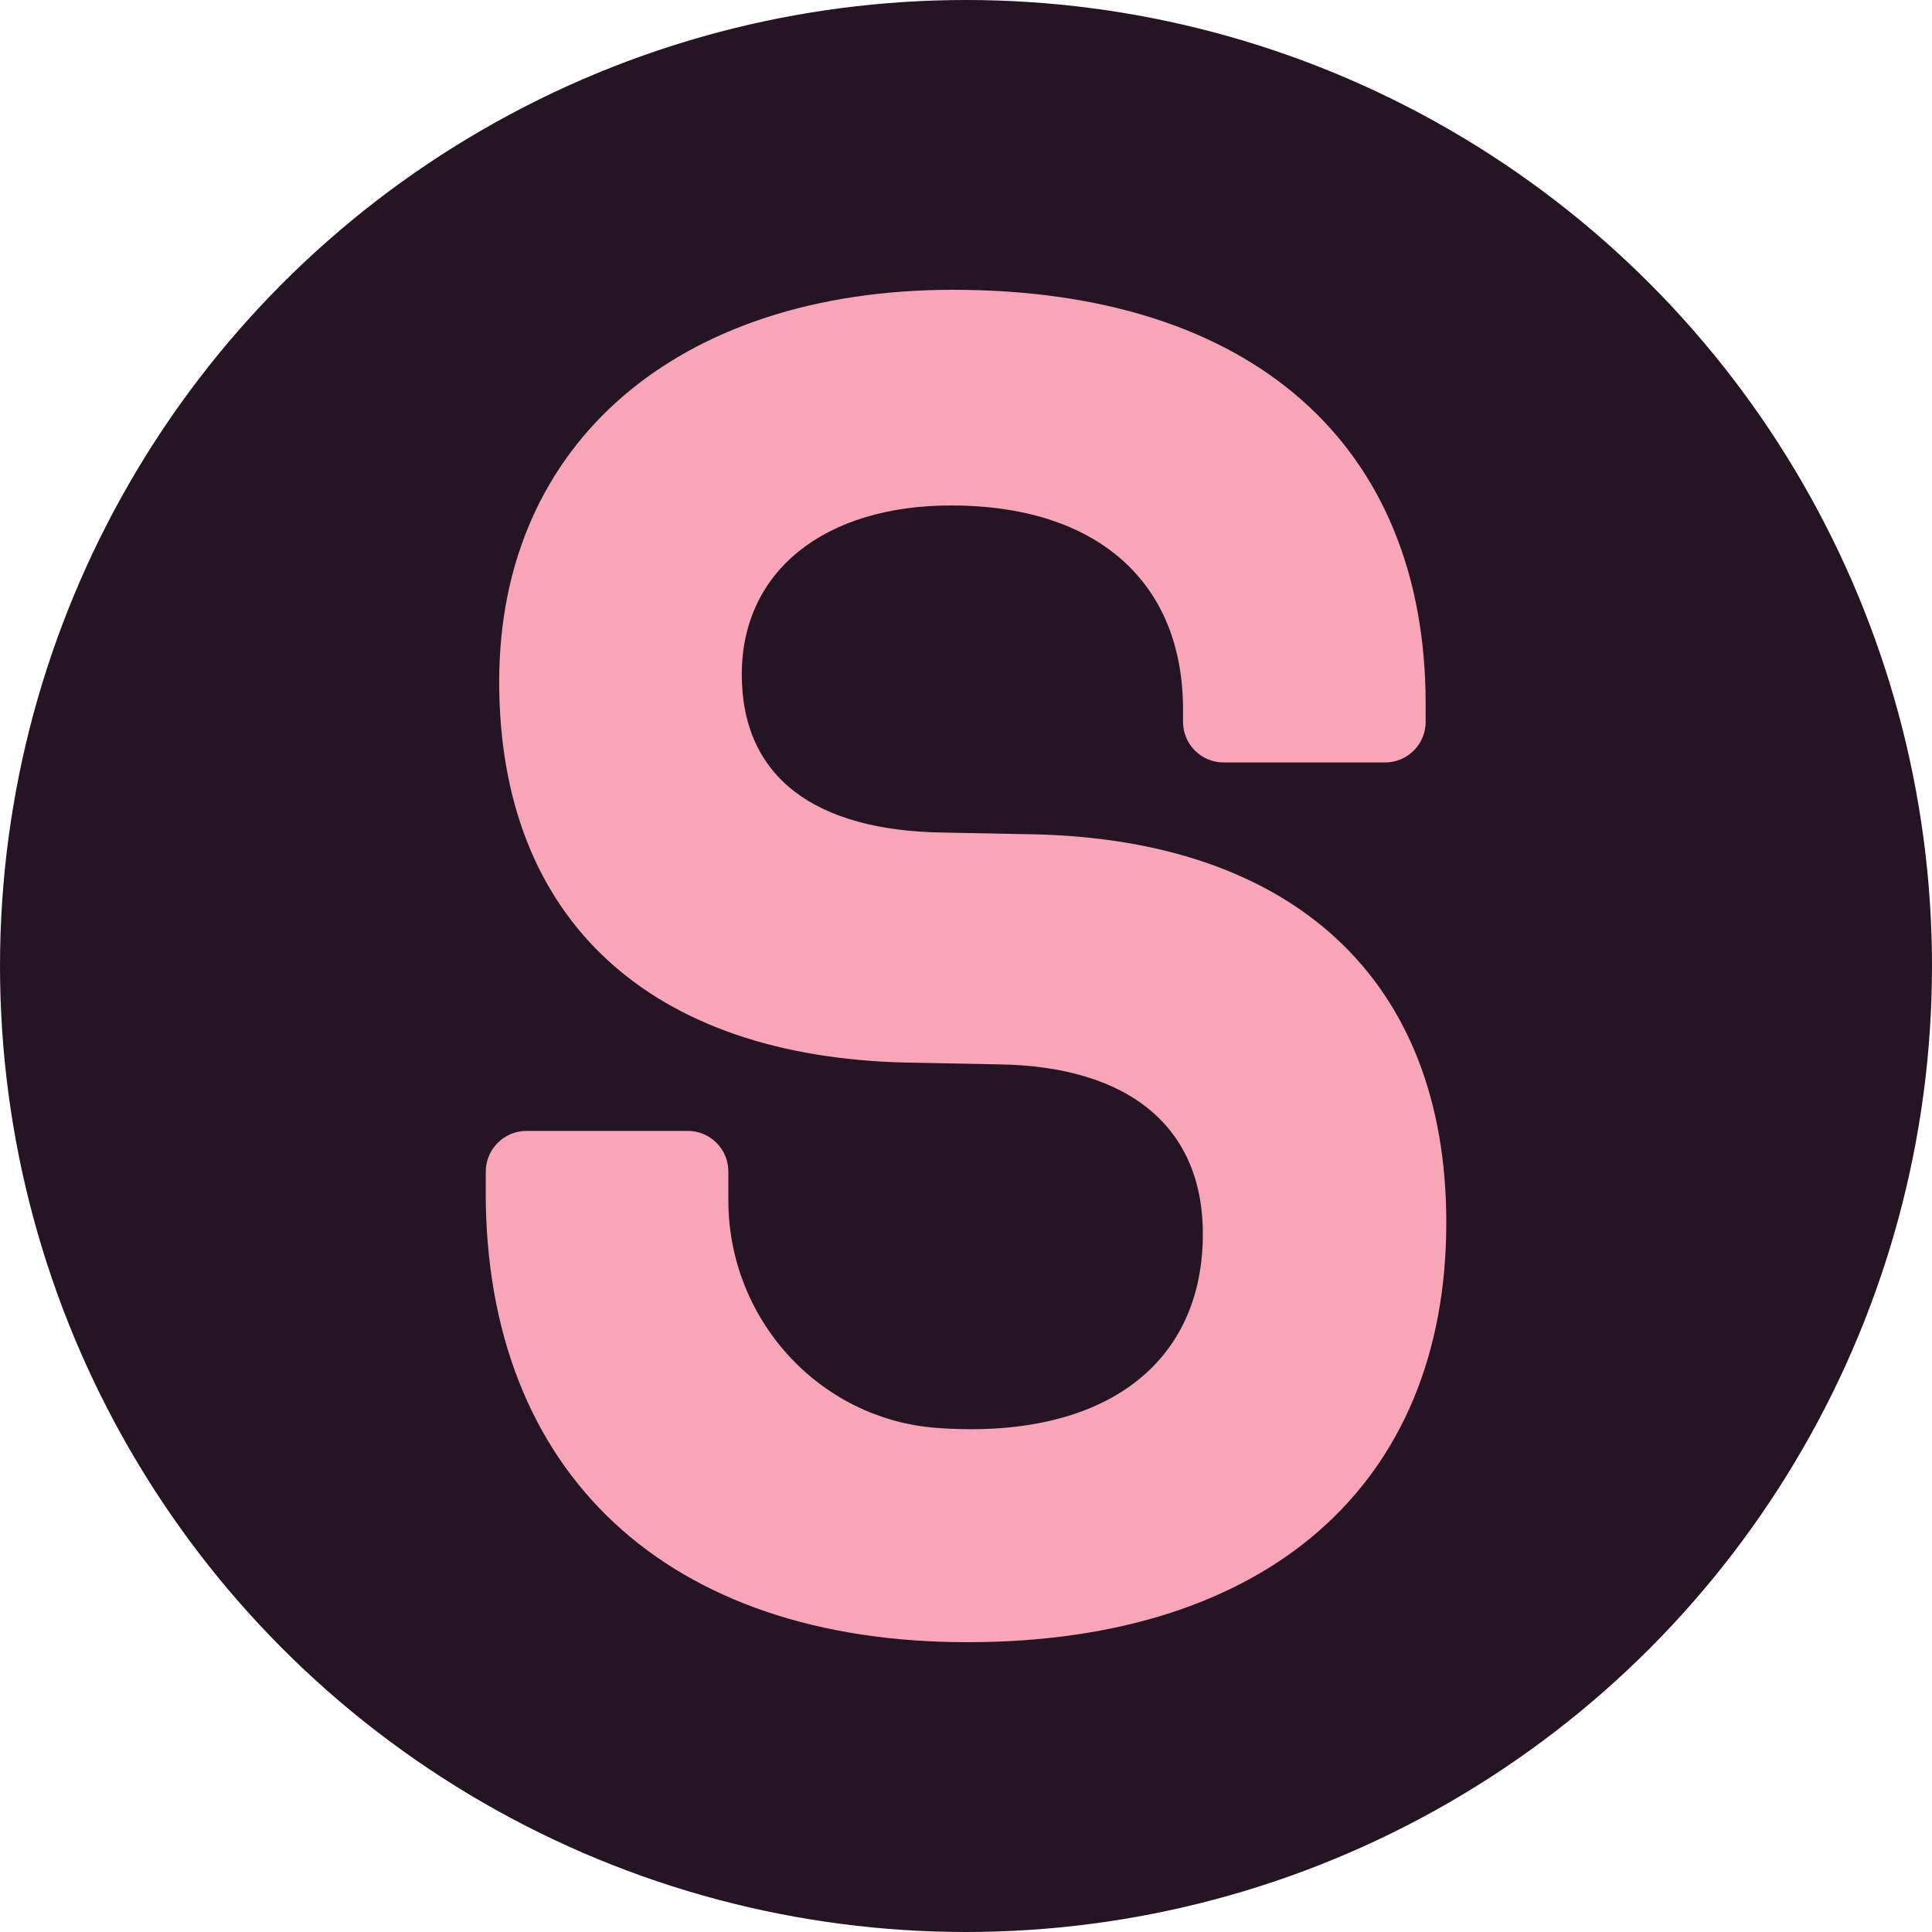 <?xml version="1.0" encoding="utf-8"?>
<svg xmlns="http://www.w3.org/2000/svg" viewBox="0 0 500 500" width="500px" height="500px">
  <ellipse cx="250" cy="250" rx="250" ry="250" style="fill: rgb(37, 21, 36);"/>
  <path d="M 125.713 308.485 L 125.713 303.244 C 125.713 297.408 130.445 292.674 136.282 292.674 L 177.992 292.674 C 183.792 292.674 188.498 297.38 188.498 303.18 L 188.498 310.676 C 188.498 341.366 211.962 367.342 242.568 369.555 C 284.985 372.632 310.788 353.621 311.289 320.343 C 311.753 291.738 292.218 275.928 258.495 275.463 L 234.775 274.997 C 168.727 273.603 129.19 238.485 129.19 176.395 C 129.19 114.302 175.937 75 246.636 75 C 323.844 75 368.96 115.003 368.96 182.21 L 368.96 186.818 C 368.96 192.621 364.255 197.325 358.454 197.325 L 316.674 197.325 C 310.872 197.325 306.166 192.621 306.166 186.818 L 306.166 183.605 C 306.166 150.348 283.611 130.811 246.163 130.811 C 213.373 130.811 191.976 147.788 191.976 174.533 C 191.976 201.281 211.048 215.002 244.068 215.467 L 268.025 215.931 C 334.302 217.562 374.303 253.143 374.303 316.395 C 374.303 384.533 327.557 425 250.348 425 C 173.14 425 125.698 381.743 125.698 308.485 L 125.713 308.485 Z" style="fill: rgb(248, 165, 183);"/>
</svg>